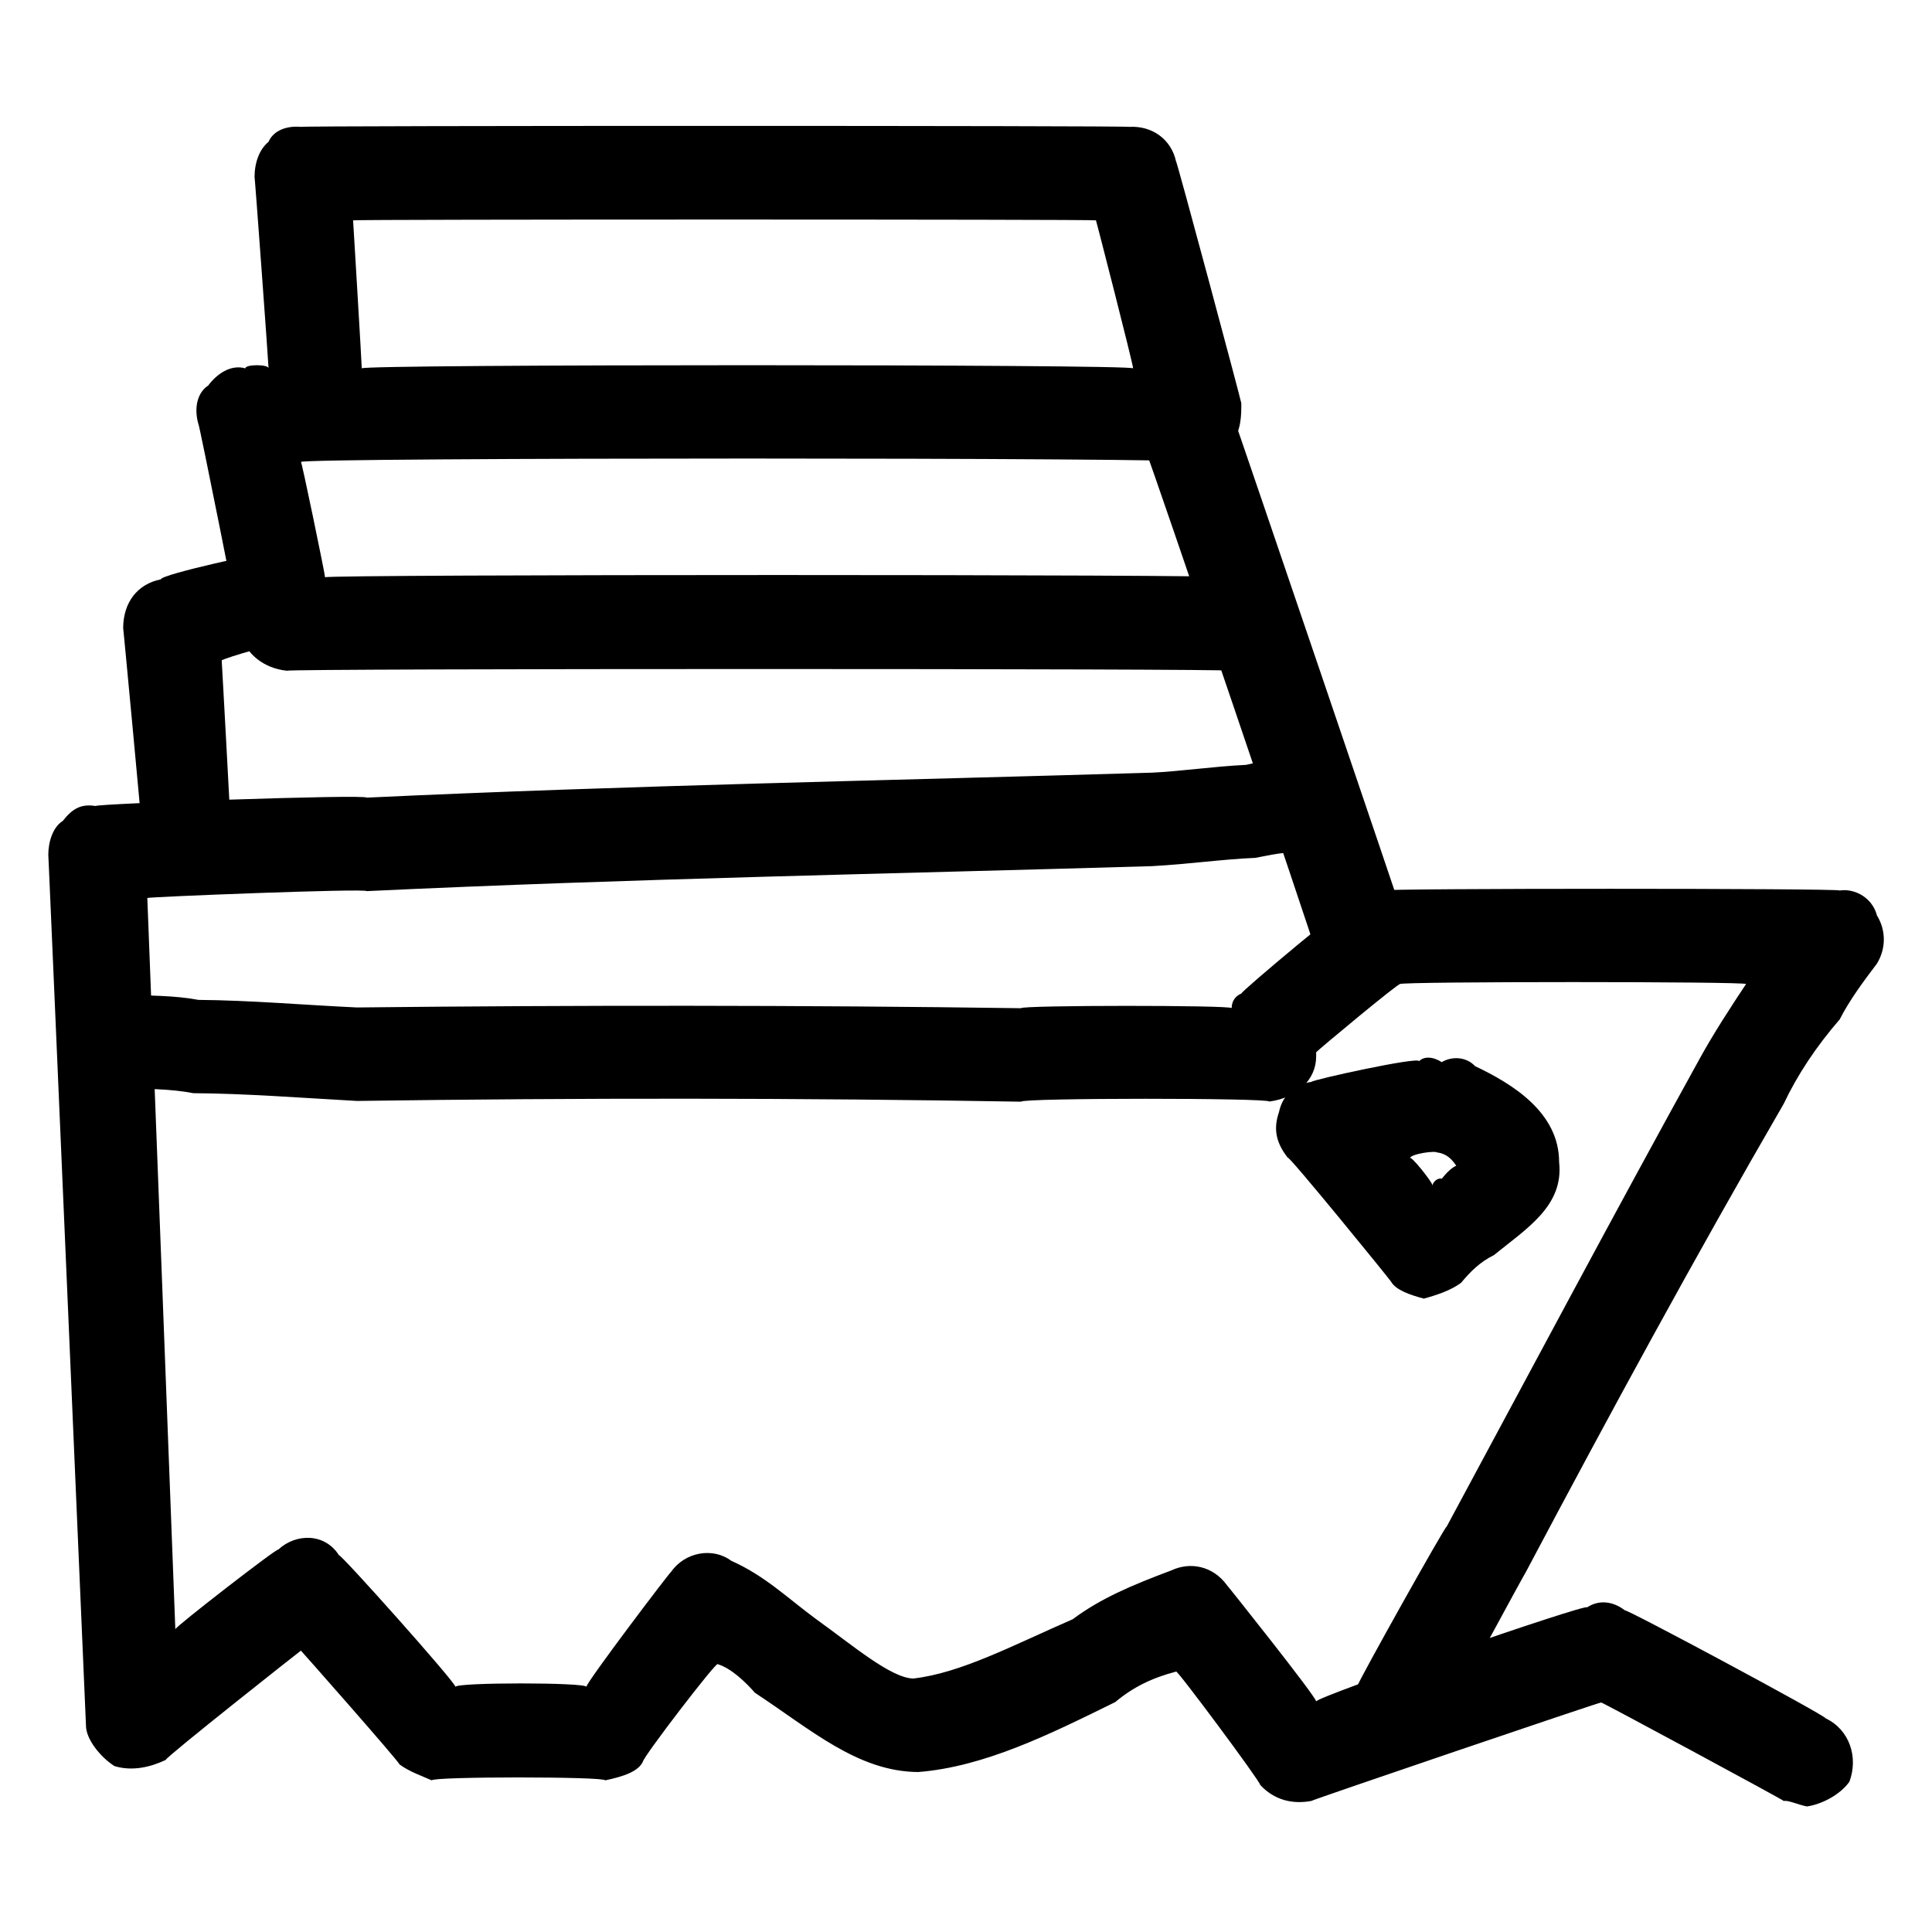 <svg xmlns="http://www.w3.org/2000/svg" version="1.1" xmlns:xlink="http://www.w3.org/1999/xlink" width="100%" height="100%" id="svgWorkerArea" viewBox="0 0 400 400" xmlns:artdraw="https://artdraw.muisca.co" style="background: white;"><defs id="defsdoc"><pattern id="patternBool" x="0" y="0" width="10" height="10" patternUnits="userSpaceOnUse" patternTransform="rotate(35)"><circle cx="5" cy="5" r="4" style="stroke: none;fill: #ff000070;"></circle></pattern></defs><g id="fileImp-935154391" class="cosito"><path id="pathImp-381737189" fill="#000000" class="grouped" d="M289.9 363.212C289 362.897 287 361.897 285 362.05 281.1 359.097 279.3 353.297 281.1 348.931 281.1 348.297 299.5 315.397 299.5 316.1 317 283.597 334.5 250.697 351.9 219.186 354.8 213.897 358.6 208.097 361.5 203.733 361.5 203.197 289.9 203.197 289.9 203.733 289.9 203.197 272.5 217.697 272.5 217.859 272.5 217.697 272.5 217.697 272.5 218.692 272.5 223.597 268.5 227.297 262.8 228.064 262.8 227.297 211.4 227.297 211.4 228.093 165.9 227.297 119.4 227.297 73.9 227.938 62.3 227.297 50.8 226.397 40 226.331 35.3 225.397 29.5 225.397 24.7 225.343 19.8 224.397 15 219.697 15.8 215.139 15.8 208.897 19.8 205.197 25.5 206.009 30.5 206.097 36.3 206.097 41.1 207.016 51.8 207.097 63.3 208.097 73.9 208.584 119.4 208.097 165.9 208.097 211.4 208.739 211.4 208.097 255 208.097 255 208.72 255 207.097 256 206.097 257 205.709 257 205.197 280.3 185.697 280.3 186.587 282.1 184.697 284 183.897 286 184.37 286 183.897 380.9 183.897 380.9 184.37 383.8 183.897 387.6 185.697 388.6 189.53 390.5 192.597 390.5 196.397 388.6 199.503 385.8 203.197 382.9 207.097 380.9 211.043 376 216.697 372.1 222.597 369.3 228.529 350.9 260.297 333.5 292.297 316 325.308 316 325.197 298.5 357.197 298.5 358.139 296.6 360.897 293.8 362.897 289.9 363.212 289.9 362.897 289.9 362.897 289.9 363.212"></path><path id="pathImp-722475388" fill="#000000" class="grouped" d="M374.1 374.007C372.1 373.597 370.3 372.697 369.3 372.865 369.3 372.697 331.5 352.297 331.5 352.484 331.5 352.297 271.5 372.697 271.5 372.865 267.6 373.597 263.8 372.697 260.9 369.534 260.9 368.797 243.5 345.397 243.5 346.085 238.5 347.397 234.6 349.297 230.9 352.397 217.3 359.097 203.8 365.797 190.1 366.881 177.6 366.797 167.9 358.097 156.3 350.471 154.4 348.297 151.4 345.397 148.6 344.555 148.6 343.597 133.1 363.797 133.1 364.751 132.1 366.797 129.1 367.797 125.3 368.604 125.3 367.797 89.4 367.797 89.4 368.604 87.6 367.797 84.7 366.797 82.7 365.293 82.7 364.797 62.3 341.697 62.3 341.747 62.3 341.697 34.3 363.797 34.3 364.383 31.3 365.797 27.5 366.797 23.7 365.652 20.8 363.797 17.8 360.097 17.8 357.257 17.8 357.197 10 176.097 10 176.973 10 174.197 11 171.197 13 169.964 15 167.397 16.8 166.397 19.8 166.875 19.8 166.397 75.9 164.397 75.9 165.142 130.1 162.597 184.4 161.597 238.5 159.972 244.4 159.697 251.1 158.697 258 158.355 260.9 157.697 264.8 156.697 267.6 157.377 272.5 156.697 277.3 160.597 278.3 166.149 278.3 171.197 274.4 176.097 269.5 176.663 266.6 176.097 262.8 177.097 259.9 177.612 253 177.897 246.4 178.897 238.5 179.326 185.4 180.897 131.1 181.897 75.9 184.496 75.9 183.897 30.5 185.697 30.5 185.919 30.5 185.697 36.3 336.797 36.3 337.313 36.3 336.797 57.6 320.297 57.6 320.835 61.3 317.397 67.3 317.397 70.2 322.026 70.2 321.297 94.3 348.297 94.3 349.241 94.3 348.297 121.4 348.297 121.4 349.241 121.4 348.297 138.9 325.197 138.9 325.492 141.8 321.297 147.6 320.297 151.4 323.149 158.3 326.197 163.1 330.897 168.9 335.173 176.6 340.697 184.4 347.397 189.1 347.527 189.1 347.397 189.1 347.397 189.1 347.518 198.9 346.397 209.6 340.697 222.1 335.241 227.9 330.897 234.6 328.097 242.5 325.143 246.4 323.297 251.1 324.197 254 328.164 254 328.097 272.5 351.297 272.5 352.262 272.5 351.297 328.6 331.897 328.6 332.782 331.5 330.897 334.5 331.897 336.4 333.402 336.4 332.897 378 355.197 378 355.776 382.9 358.097 384.8 363.797 382.9 368.885 380.9 371.697 377 373.597 374.1 374.007 374.1 373.597 374.1 373.597 374.1 374.007"></path><path id="pathImp-134886712" fill="#000000" class="grouped" d="M255 138.866C255 138.397 59.4 138.397 59.4 138.866 54.7 138.397 50.8 135.397 49.8 131.12 49.8 130.597 41.1 86.997 41.1 87.891 40 84.097 41.1 81.097 43.1 79.826 44.9 77.397 47.8 75.397 50.8 76.263 50.8 75.397 55.6 75.397 55.6 76.263 55.6 75.397 52.7 35.597 52.7 36.684 52.7 33.697 53.7 30.897 55.6 29.365 56.6 26.997 59.4 25.997 62.3 26.267 62.3 25.997 233.8 25.997 233.8 26.267 238.5 25.997 242.5 28.797 243.5 33.47 243.5 32.697 257 83.097 257 83.486 257 86.097 257 88.997 255 91.87 253 93.697 250.1 94.697 247.3 95.646 247.3 94.697 62.3 94.697 62.3 95.646 62.3 94.697 67.3 118.897 67.3 119.521 67.3 118.897 255 118.897 255 119.521 259.9 118.897 264.8 122.897 264.8 129.203 264.8 134.397 259.9 138.397 255 138.866 255 138.397 255 138.397 255 138.866M74.9 76.263C74.9 75.397 234.6 75.397 234.6 76.263 234.6 75.397 226.9 45.397 226.9 45.62 226.9 45.397 73.1 45.397 73.1 45.62 73.1 45.397 74.9 75.397 74.9 76.263 74.9 75.397 74.9 75.397 74.9 76.263"></path><path id="pathImp-173619245" fill="#000000" class="grouped" d="M39.2 182.114C33.3 181.897 29.5 177.897 29.5 173.178 29.5 172.197 25.5 129.597 25.5 130.075 25.5 124.697 28.5 120.897 33.3 119.947 33.3 118.897 55.6 114.097 55.6 114.39 60.4 112.197 65.3 116.097 67.3 121.448 68.2 125.697 65.3 131.597 59.4 133.182 59.4 132.397 45.9 136.397 45.9 136.745 45.9 136.397 47.8 171.197 47.8 171.687 48.8 176.097 44.9 180.897 39.2 182.085 39.2 181.897 39.2 181.897 39.2 182.114 39.2 181.897 39.2 181.897 39.2 182.114"></path><path id="pathImp-813537162" fill="#000000" class="grouped" d="M294.8 268.863C294.8 268.097 294.8 268.097 294.8 268.863 291.9 268.097 289 267.097 288 265.348 288 265.197 266.6 238.897 266.6 239.672 263.8 236.097 263.8 233.197 264.8 230.252 265.6 226.397 268.5 224.397 271.5 223.998 271.5 223.597 293.8 218.697 293.8 219.708 294.8 218.697 296.6 218.697 298.5 219.902 300.5 218.697 303.5 218.697 305.4 220.735 313.1 224.397 322.8 230.297 322.8 240.611 323.8 249.697 316 254.397 309.3 259.859 306.4 261.297 304.5 263.197 302.5 265.59 300.5 267.097 297.6 268.097 294.8 268.863 294.8 268.097 294.8 268.097 294.8 268.863M291.9 239.827C291.9 238.897 296.6 244.797 296.6 245.452 296.6 244.797 297.6 243.797 298.5 244.039 299.5 242.797 300.5 241.797 301.5 241.347 300.5 239.897 299.5 238.897 297.6 238.598 297.6 238.097 297.6 238.097 297.6 238.694 297.6 238.097 291.9 238.897 291.9 239.827 291.9 238.897 291.9 238.897 291.9 239.827"></path><path id="pathImp-76743678" fill="#000000" class="grouped" d="M282.1 203.743C278.3 203.197 274.4 200.197 272.5 197.189 272.5 196.397 237.6 93.697 237.6 94.484 235.6 88.997 238.5 83.097 243.5 82.189 248.3 80.197 254 82.097 256 88.22 256 87.997 290.9 190.597 290.9 190.925 292.8 195.397 289.9 201.197 285 203.22 284 203.197 283.1 203.197 282.1 203.743 282.1 203.197 282.1 203.197 282.1 203.743"></path></g></svg>